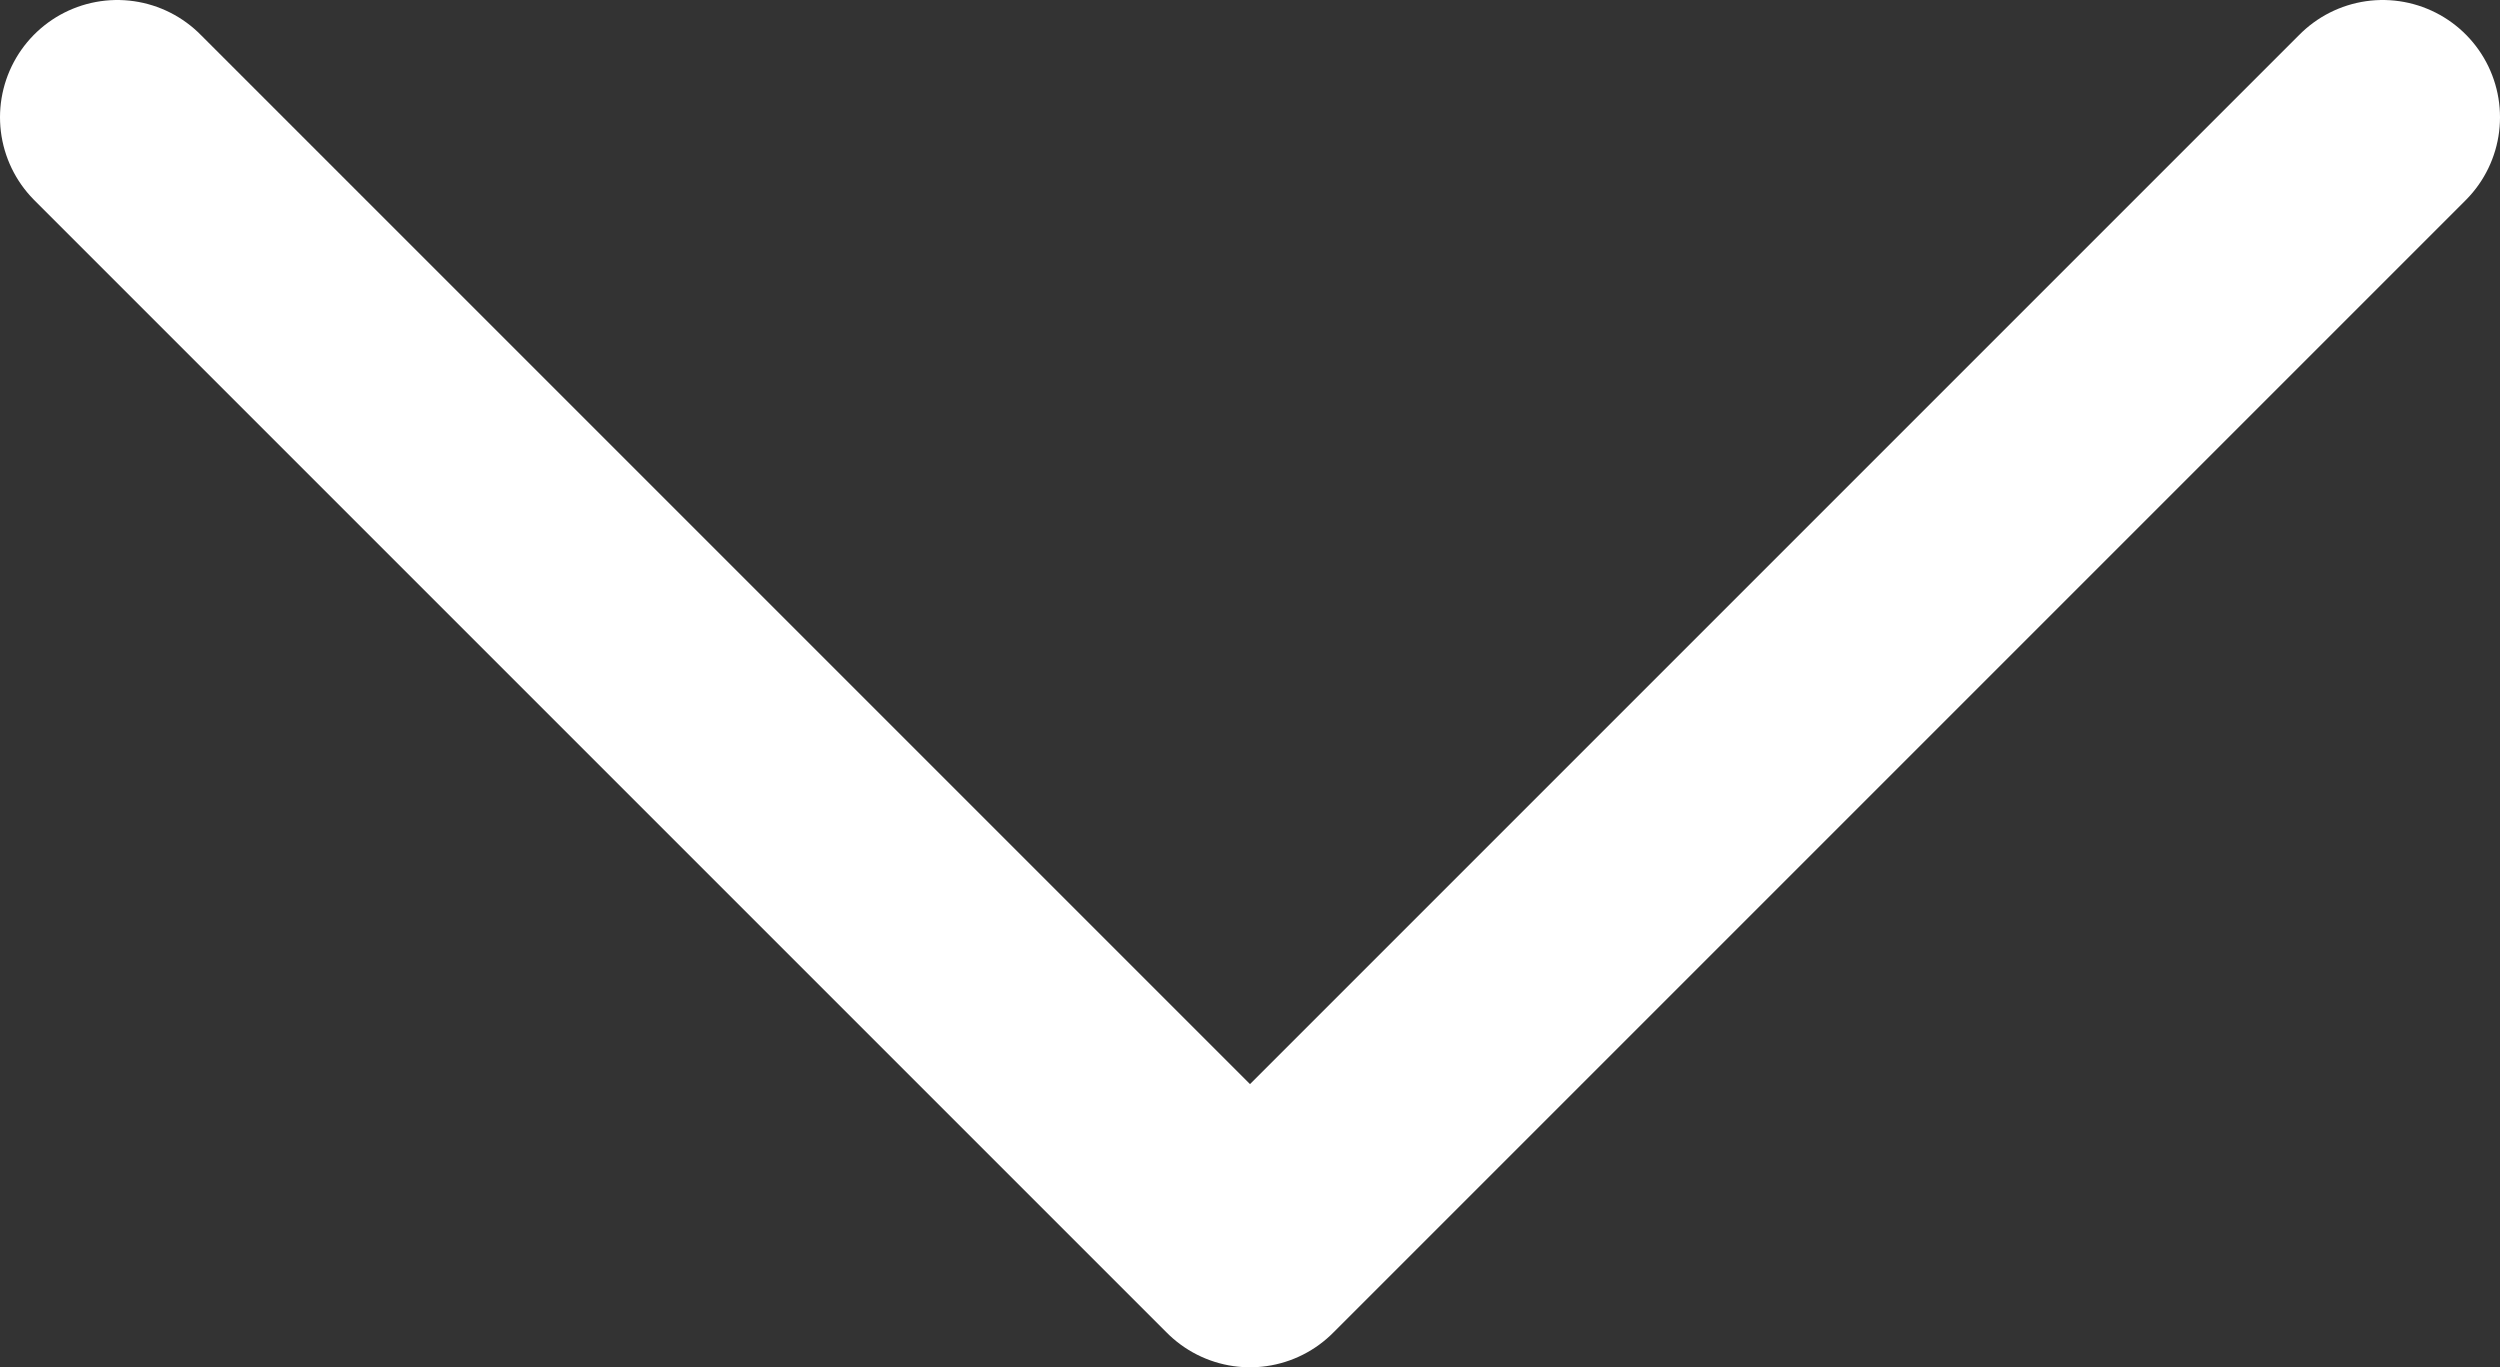 <?xml version="1.0" encoding="utf-8"?>
<!-- Generator: Adobe Illustrator 26.3.1, SVG Export Plug-In . SVG Version: 6.00 Build 0)  -->
<svg version="1.1" id="Layer_1" xmlns="http://www.w3.org/2000/svg" xmlns:xlink="http://www.w3.org/1999/xlink" x="0px" y="0px"
	 viewBox="0 0 74.6 40.8" style="enable-background:new 0 0 74.6 40.8;" xml:space="preserve">
<rect x="0" y="0" width="74.6" height="40.8" fill="#333333" stroke="none"/>
<style type="text/css">
	.st0{fill:none;stroke:#FFFFFF;stroke-width:7;stroke-linecap:round;stroke-linejoin:round;}
</style>
<polyline class="st0" points="71.1,3.5 37.3,37.3 3.5,3.5 "/>
</svg>
